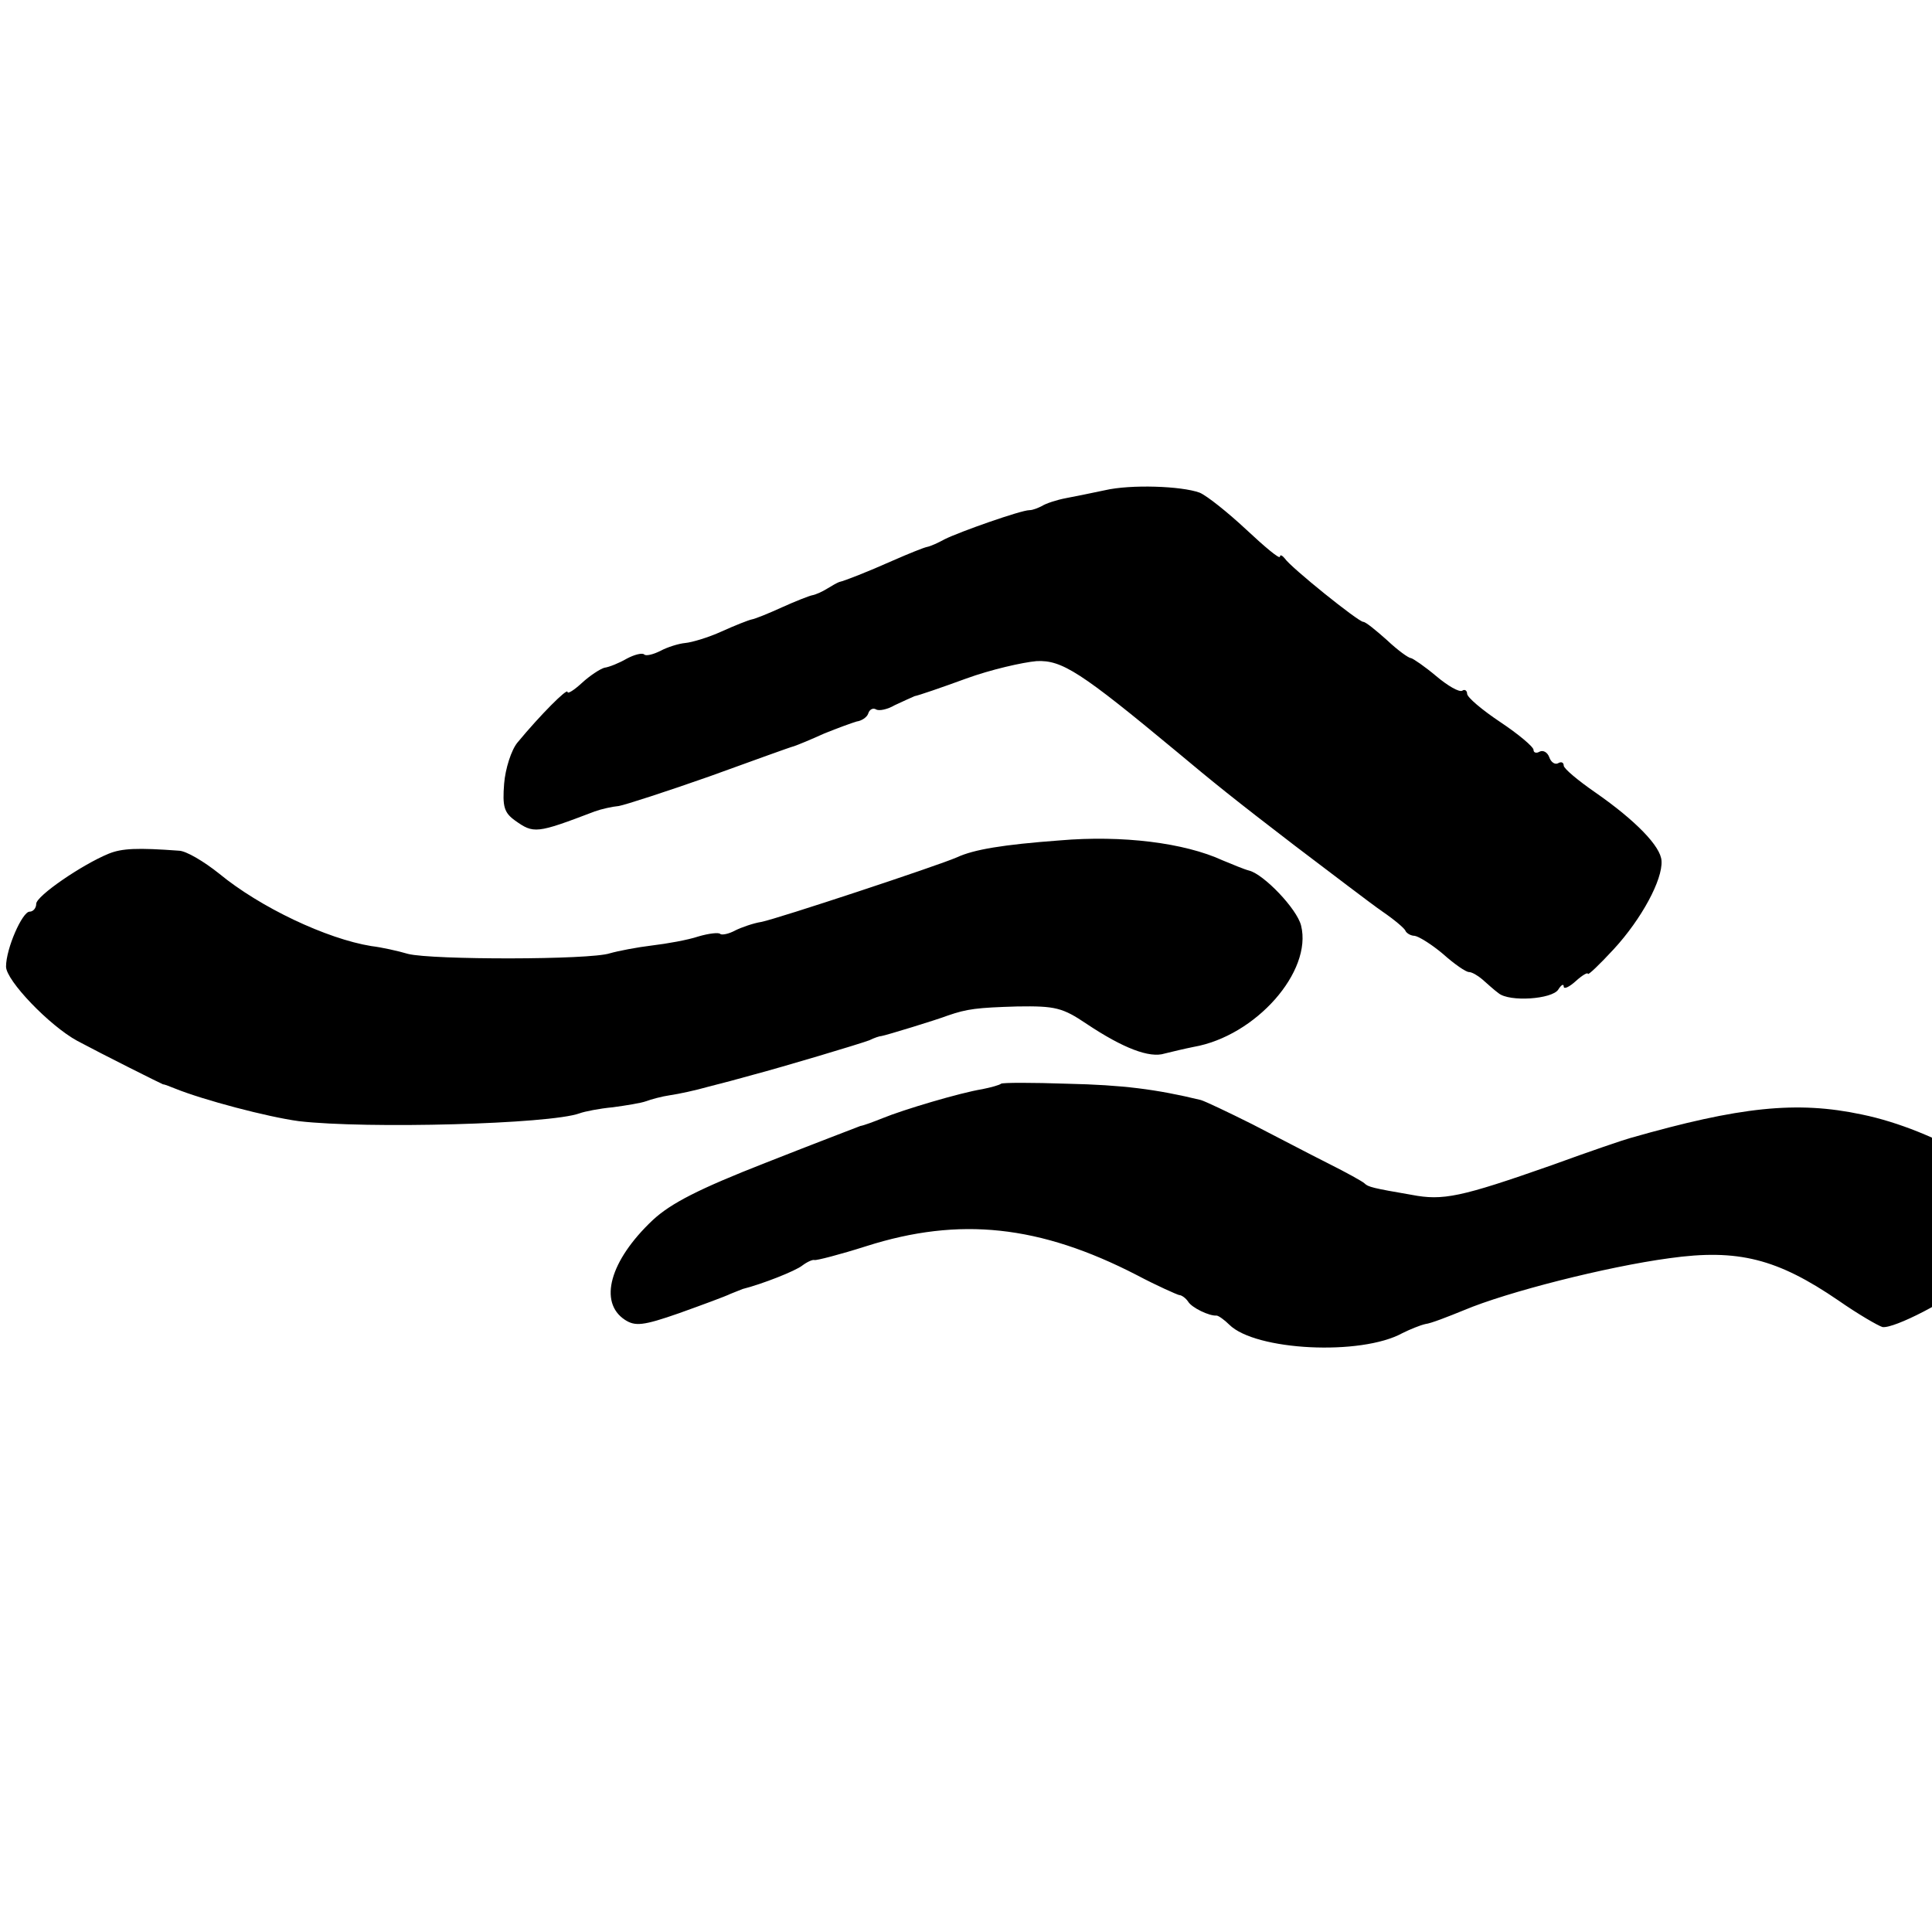 <?xml version="1.0" standalone="no"?>
<!DOCTYPE svg PUBLIC "-//W3C//DTD SVG 20010904//EN"
 "http://www.w3.org/TR/2001/REC-SVG-20010904/DTD/svg10.dtd">
<svg version="1.0" xmlns="http://www.w3.org/2000/svg"
 width="16pt" height="16pt" viewBox="0 0 16 16"
 preserveAspectRatio="xMidYMid meet">
<g transform="translate(0,16) scale(0.005,-0.005)"
fill="#000000" stroke="none">
<path d="M1830 2388 c-19 -4 -48 -10 -64 -13 -16 -3 -34 -9 -40 -13 -6 -3 -15
-7 -21 -7 -14 0 -116 -36 -140 -48 -11 -6 -24 -12 -30 -13 -5 -1 -30 -11 -55
-22 -45 -20 -81 -34 -90 -36 -3 -1 -12 -6 -20 -11 -8 -5 -19 -10 -25 -11 -5
-1 -28 -10 -50 -20 -22 -10 -44 -19 -50 -20 -5 -1 -28 -10 -50 -20 -22 -10
-49 -18 -60 -19 -11 -1 -30 -7 -41 -13 -12 -6 -24 -9 -27 -6 -3 3 -16 0 -29
-7 -12 -7 -29 -14 -37 -15 -7 -2 -24 -13 -37 -25 -13 -12 -24 -19 -24 -15 0 7
-45 -38 -83 -84 -10 -12 -20 -43 -22 -68 -3 -38 0 -48 18 -61 31 -22 35 -22
132 15 11 4 29 8 40 9 11 2 79 24 150 49 72 26 135 49 140 50 6 2 28 11 50 21
22 9 47 18 54 20 8 1 17 7 19 13 2 7 8 10 13 7 5 -3 19 0 31 7 13 6 28 13 33
15 6 1 44 14 85 29 41 15 94 27 117 29 42 2 73 -18 232 -150 61 -51 93 -77
196 -156 61 -46 126 -96 145 -109 19 -13 37 -28 38 -32 2 -4 9 -8 15 -8 7 -1
28 -14 47 -30 19 -17 38 -30 43 -30 5 0 15 -6 22 -12 8 -7 20 -18 27 -23 18
-15 89 -10 99 6 5 8 9 10 9 5 0 -5 9 -1 20 9 11 10 20 15 20 12 0 -3 19 15 43
41 46 50 81 115 79 146 -1 24 -43 67 -109 113 -29 20 -53 40 -53 45 0 5 -4 7
-9 4 -5 -3 -12 1 -15 10 -3 8 -10 12 -16 9 -5 -3 -10 -2 -10 3 0 5 -25 26 -55
46 -30 20 -55 41 -55 47 0 5 -4 8 -8 5 -5 -3 -24 8 -43 24 -19 16 -38 29 -42
30 -4 0 -22 13 -40 30 -18 16 -35 30 -39 30 -8 0 -120 90 -130 105 -4 5 -8 7
-8 3 0 -5 -25 16 -56 45 -30 28 -65 56 -77 61 -30 11 -114 14 -157 4z"/>
<path d="M1755 1808 c-94 -7 -142 -15 -170 -28 -32 -14 -298 -102 -324 -107
-13 -2 -33 -9 -43 -14 -11 -6 -22 -8 -25 -6 -2 3 -19 1 -36 -4 -18 -6 -52 -12
-77 -15 -25 -3 -56 -9 -70 -13 -33 -11 -294 -11 -334 -1 -17 5 -44 11 -61 13
-74 12 -184 64 -252 120 -25 20 -55 38 -67 38 -68 5 -94 4 -116 -5 -44 -18
-120 -70 -120 -83 0 -7 -5 -13 -11 -13 -12 0 -39 -61 -39 -91 0 -23 72 -98
118 -123 43 -23 137 -70 142 -72 3 0 12 -4 20 -7 47 -19 153 -47 205 -54 112
-13 416 -5 465 13 8 3 33 8 55 10 22 3 47 7 55 10 8 3 26 8 40 10 14 2 42 8
63 14 20 5 54 14 75 20 49 13 173 50 192 57 8 4 17 7 20 7 7 1 92 27 110 34
32 11 48 13 115 15 63 1 75 -2 115 -29 60 -40 104 -57 129 -49 12 3 33 8 48
11 103 18 197 125 178 201 -7 28 -62 85 -86 91 -8 2 -27 10 -44 17 -63 29
-166 42 -270 33z"/>
<path d="M1658 1405 c-2 -2 -16 -6 -31 -9 -37 -6 -131 -34 -165 -48 -15 -6
-31 -12 -37 -13 -5 -2 -76 -29 -157 -61 -110 -43 -157 -67 -187 -95 -71 -67
-90 -136 -46 -165 17 -11 30 -10 90 11 39 14 77 28 85 32 8 3 17 7 20 8 32 8
88 30 99 39 8 6 17 10 20 9 3 -1 42 9 86 23 154 49 287 35 448 -48 34 -18 66
-32 70 -33 4 0 11 -5 15 -11 6 -10 35 -24 47 -23 3 0 13 -7 21 -15 43 -43 218
-52 287 -14 12 6 29 13 38 15 9 1 37 12 64 23 71 30 236 72 340 86 114 16 179
-1 280 -70 33 -23 66 -42 73 -44 19 -3 112 45 148 77 45 41 84 95 84 118 0 46
-144 132 -266 157 -108 23 -202 13 -384 -39 -8 -2 -67 -22 -130 -45 -151 -53
-180 -59 -232 -49 -64 11 -72 13 -78 19 -3 3 -30 18 -60 33 -30 15 -87 45
-126 65 -40 20 -78 38 -85 40 -74 18 -130 25 -221 27 -58 2 -108 2 -110 0z"/>
</g>
</svg>
